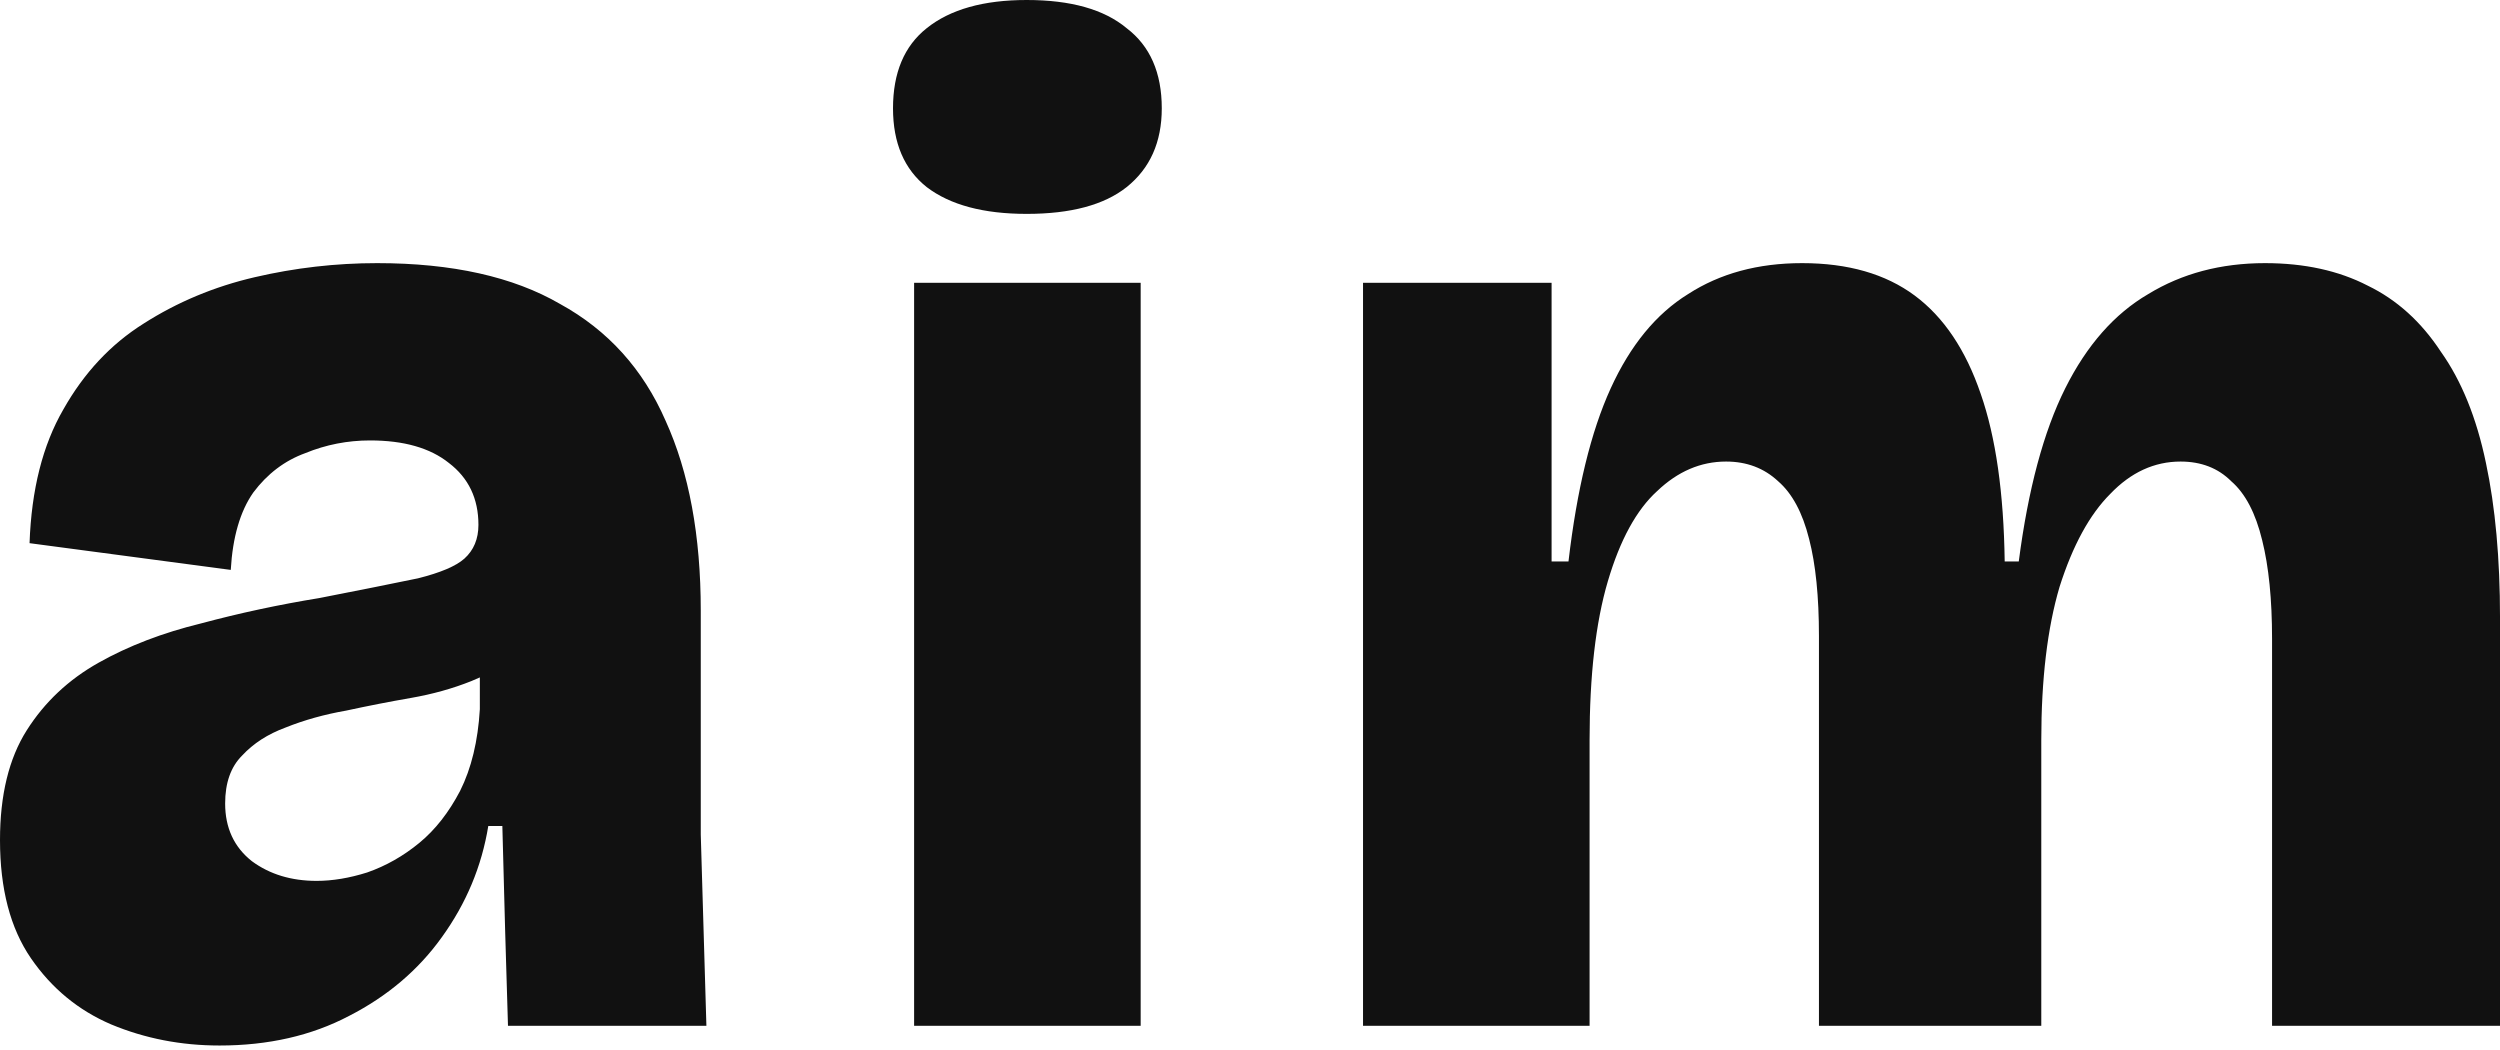 <svg width="300" height="126" viewBox="0 0 300 126" fill="none" xmlns="http://www.w3.org/2000/svg">
<path d="M45.254 31.576C54.26 31.576 61.577 33.209 67.206 36.474C72.947 39.626 77.168 44.297 79.87 50.488C82.684 56.68 84.092 64.279 84.092 73.285V100.134L84.768 123.099H60.958C60.845 119.496 60.733 115.724 60.62 111.784C60.508 107.732 60.395 103.51 60.282 99.12H58.594C57.806 103.961 55.948 108.407 53.022 112.46C50.207 116.4 46.492 119.552 41.877 121.916C37.374 124.28 32.196 125.462 26.342 125.462C21.726 125.462 17.392 124.618 13.34 122.93C9.4 121.241 6.191 118.595 3.715 114.993C1.238 111.391 0 106.662 0 100.809C2.35287e-05 95.405 1.069 91.015 3.208 87.638C5.347 84.26 8.218 81.558 11.82 79.532C15.422 77.506 19.531 75.93 24.146 74.805C28.762 73.566 33.49 72.553 38.331 71.765C43.509 70.751 47.45 69.964 50.151 69.401C52.853 68.726 54.711 67.938 55.724 67.037C56.849 66.024 57.412 64.673 57.412 62.984C57.412 59.833 56.23 57.356 53.866 55.555C51.615 53.754 48.463 52.853 44.41 52.852C41.709 52.852 39.119 53.359 36.643 54.372C34.166 55.273 32.083 56.849 30.395 59.101C28.819 61.352 27.918 64.448 27.692 68.388L3.546 65.18C3.771 58.763 5.122 53.416 7.599 49.138C10.075 44.747 13.284 41.313 17.224 38.837C21.276 36.248 25.723 34.39 30.564 33.265C35.404 32.139 40.301 31.576 45.254 31.576ZM136.88 123.099H109.693V33.94H136.88V123.099ZM271.803 31.576C276.531 31.576 280.64 32.477 284.13 34.278C287.619 35.967 290.546 38.613 292.91 42.215C295.387 45.705 297.188 50.151 298.313 55.555C299.439 60.846 300.002 67.037 300.002 74.129V123.099H272.647V76.662C272.647 71.934 272.253 67.994 271.465 64.842C270.677 61.577 269.439 59.214 267.75 57.75C266.174 56.174 264.148 55.386 261.671 55.386C258.519 55.386 255.705 56.681 253.229 59.27C250.752 61.746 248.725 65.461 247.149 70.414C245.686 75.367 244.954 81.502 244.954 88.819V123.099H218.274V76.324C218.274 71.596 217.881 67.712 217.093 64.673C216.305 61.521 215.066 59.213 213.377 57.75C211.688 56.174 209.606 55.386 207.13 55.386C204.09 55.386 201.332 56.568 198.855 58.932C196.379 61.183 194.409 64.785 192.945 69.738C191.482 74.691 190.75 81.052 190.75 88.819V123.099H163.563V33.94H186.191V67.375H188.218C189.231 58.707 190.919 51.783 193.283 46.605C195.647 41.426 198.743 37.655 202.57 35.291C206.398 32.814 210.957 31.576 216.248 31.576C221.764 31.576 226.267 32.871 229.757 35.46C233.247 38.049 235.892 41.989 237.693 47.28C239.495 52.459 240.451 59.157 240.563 67.375H242.252C243.378 58.707 245.236 51.783 247.825 46.605C250.414 41.426 253.735 37.655 257.787 35.291C261.84 32.814 266.512 31.576 271.803 31.576ZM57.581 81.289C57.255 81.44 56.918 81.587 56.567 81.728C54.316 82.628 51.896 83.304 49.307 83.754C46.718 84.204 44.128 84.711 41.539 85.273C38.95 85.724 36.53 86.399 34.278 87.3C32.14 88.088 30.395 89.213 29.044 90.677C27.693 92.028 27.018 93.942 27.018 96.418C27.018 99.345 28.087 101.653 30.226 103.342C32.364 104.918 34.954 105.706 37.993 105.706C39.907 105.706 41.933 105.368 44.072 104.692C46.324 103.904 48.407 102.722 50.32 101.146C52.234 99.57 53.866 97.487 55.217 94.898C56.568 92.197 57.356 88.932 57.581 85.105V81.289ZM123.202 0C128.493 0 132.49 1.126 135.191 3.377C138.006 5.516 139.413 8.724 139.413 13.002C139.413 17.055 138.006 20.207 135.191 22.458C132.49 24.597 128.493 25.666 123.202 25.666C118.024 25.666 114.028 24.597 111.214 22.458C108.512 20.319 107.161 17.167 107.161 13.002C107.161 8.724 108.512 5.516 111.214 3.377C114.028 1.126 118.024 5.18488e-05 123.202 0Z" fill="#111111"/>
</svg>
